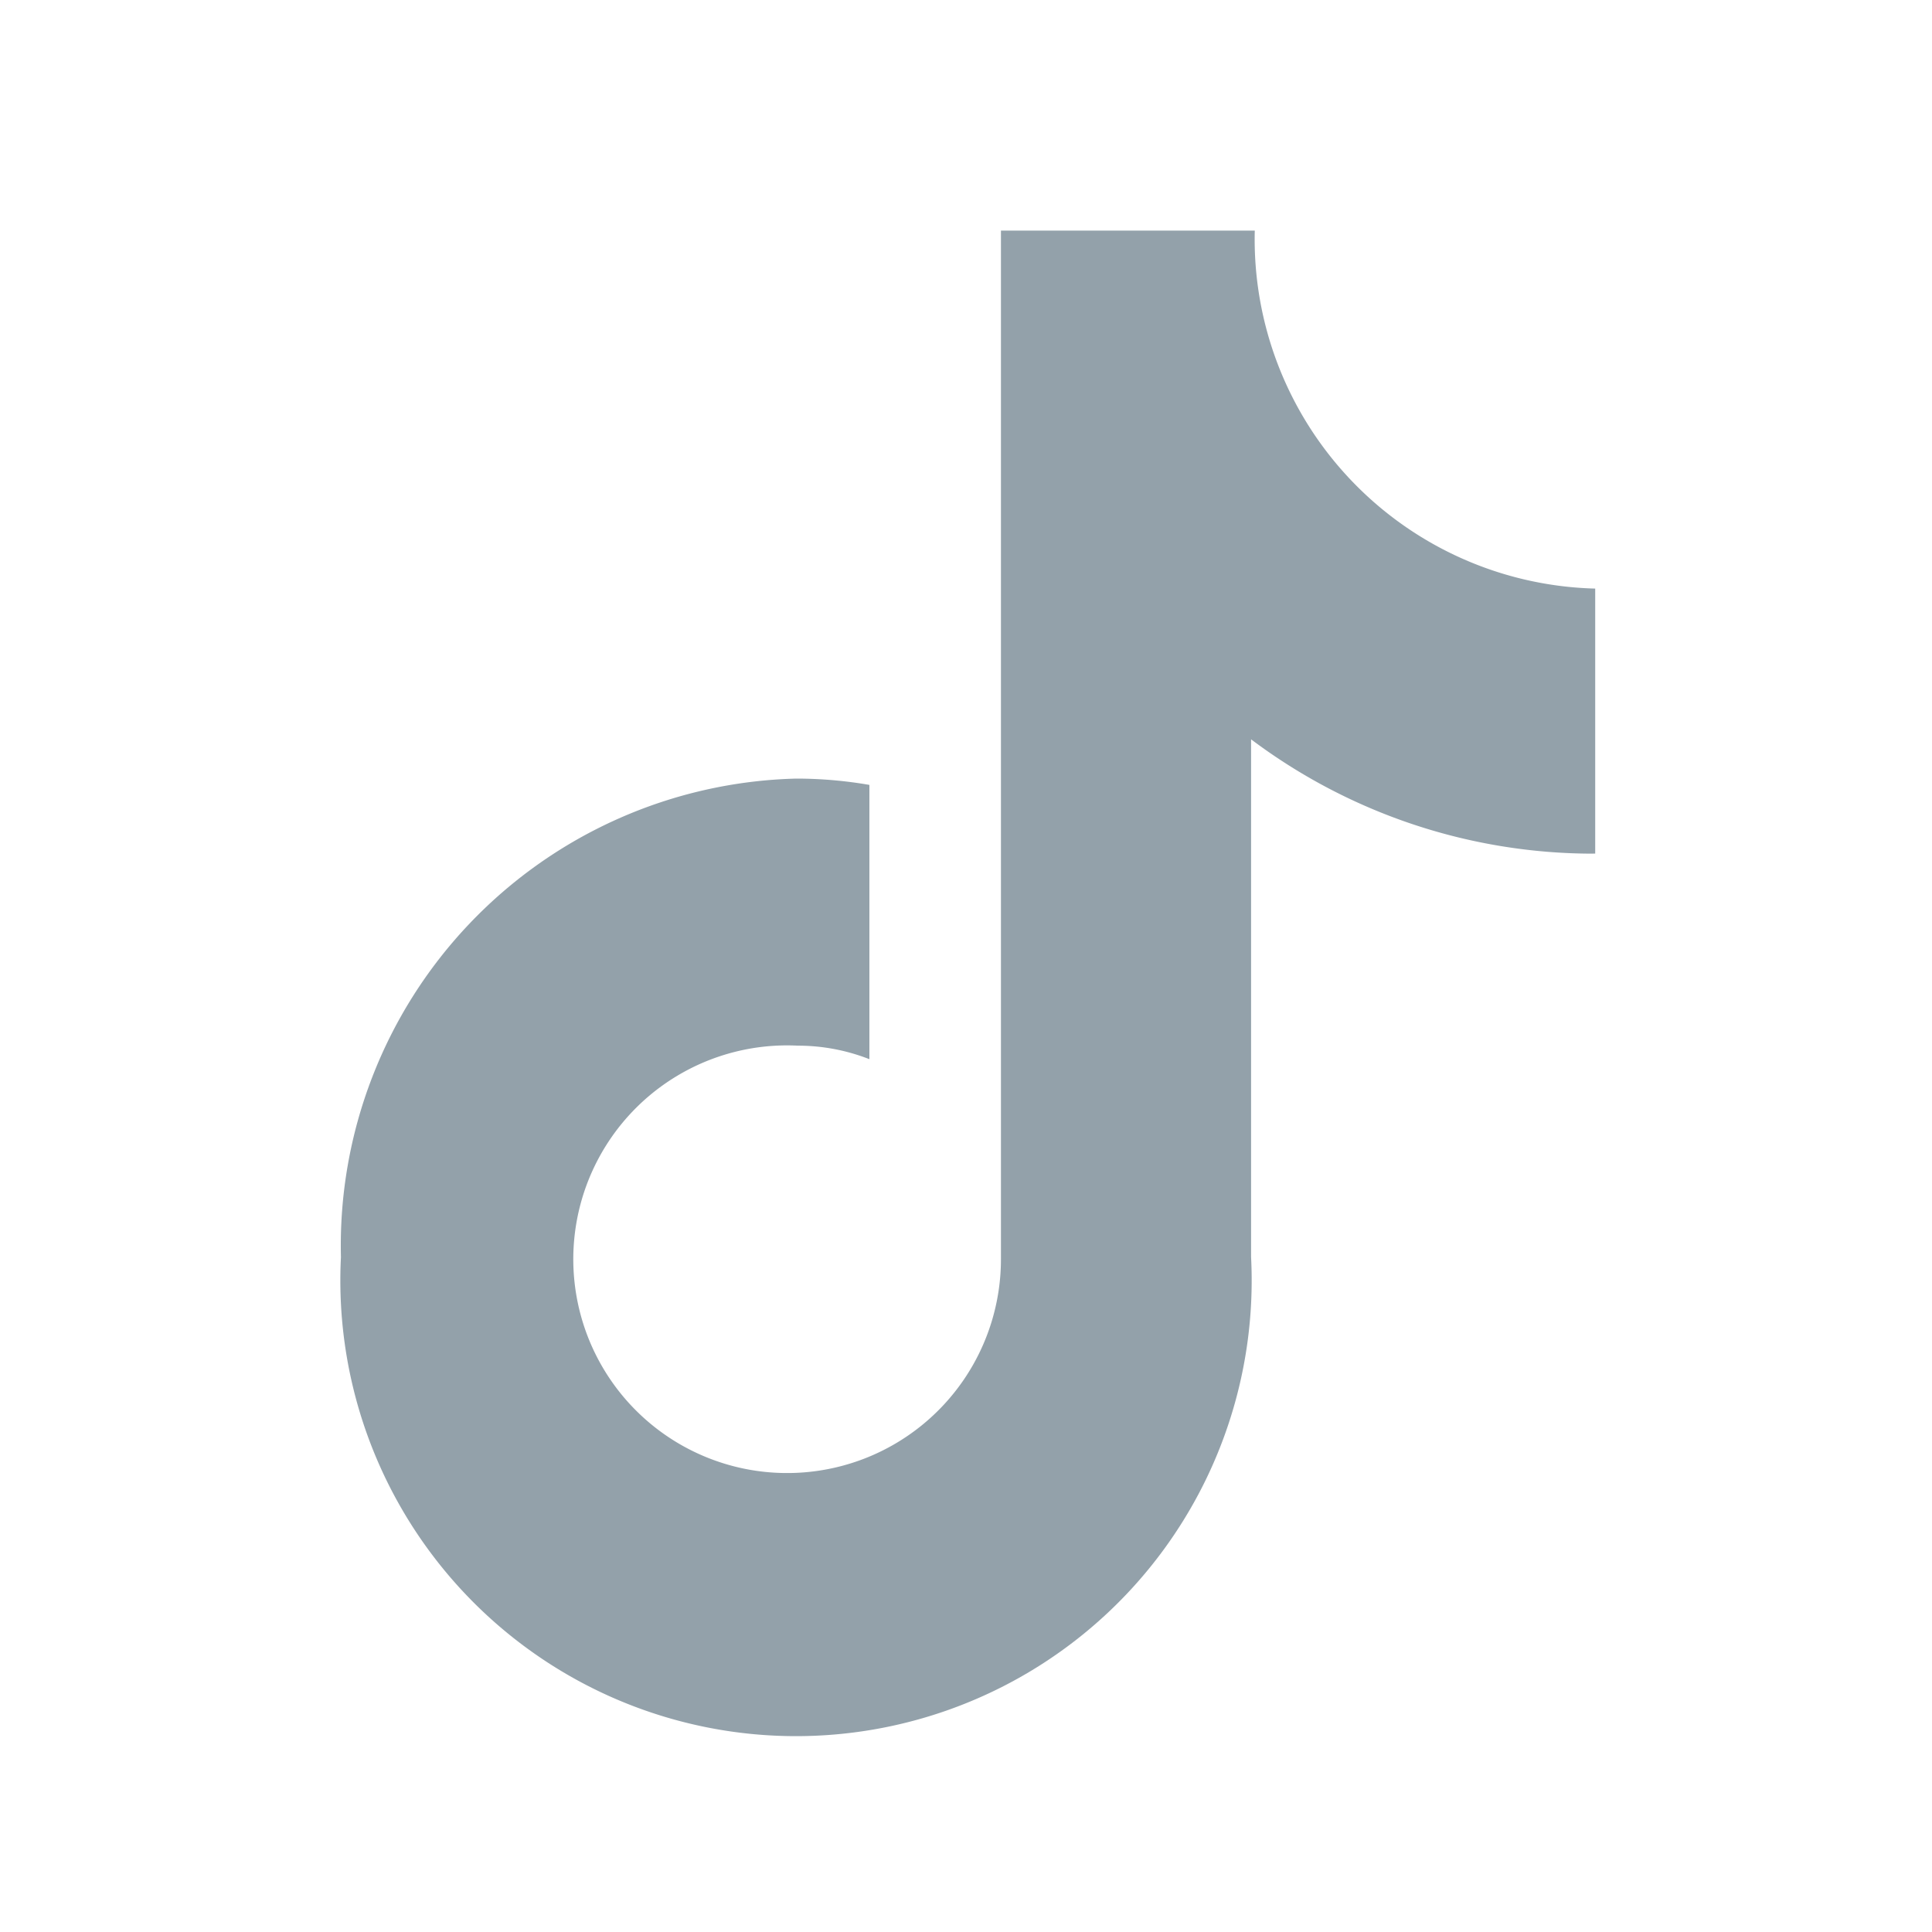 <svg xmlns="http://www.w3.org/2000/svg" width="34" height="34" viewBox="0 0 34 34">
  <g id="组_36" data-name="组 36" transform="translate(-301 -7080)">
    <path id="路径_10" data-name="路径 10" d="M107.342,10.965a10.027,10.027,0,0,1-6.025-2.012v9.113a8.019,8.019,0,1,1-16.017,0,8.222,8.222,0,0,1,8.009-8.422,7.558,7.558,0,0,1,1.291.111v4.827a3.434,3.434,0,0,0-1.257-.238A3.763,3.763,0,1,0,96.915,18.1V0h4.467a6.15,6.15,0,0,0,5.991,6.3v4.664l-.031,0" transform="translate(221.7 7084.058)" fill="#93a1aa"/>
    <rect id="矩形_39" data-name="矩形 39" width="34" height="34" transform="translate(301 7080)" fill="none"/>
  </g>
</svg>
